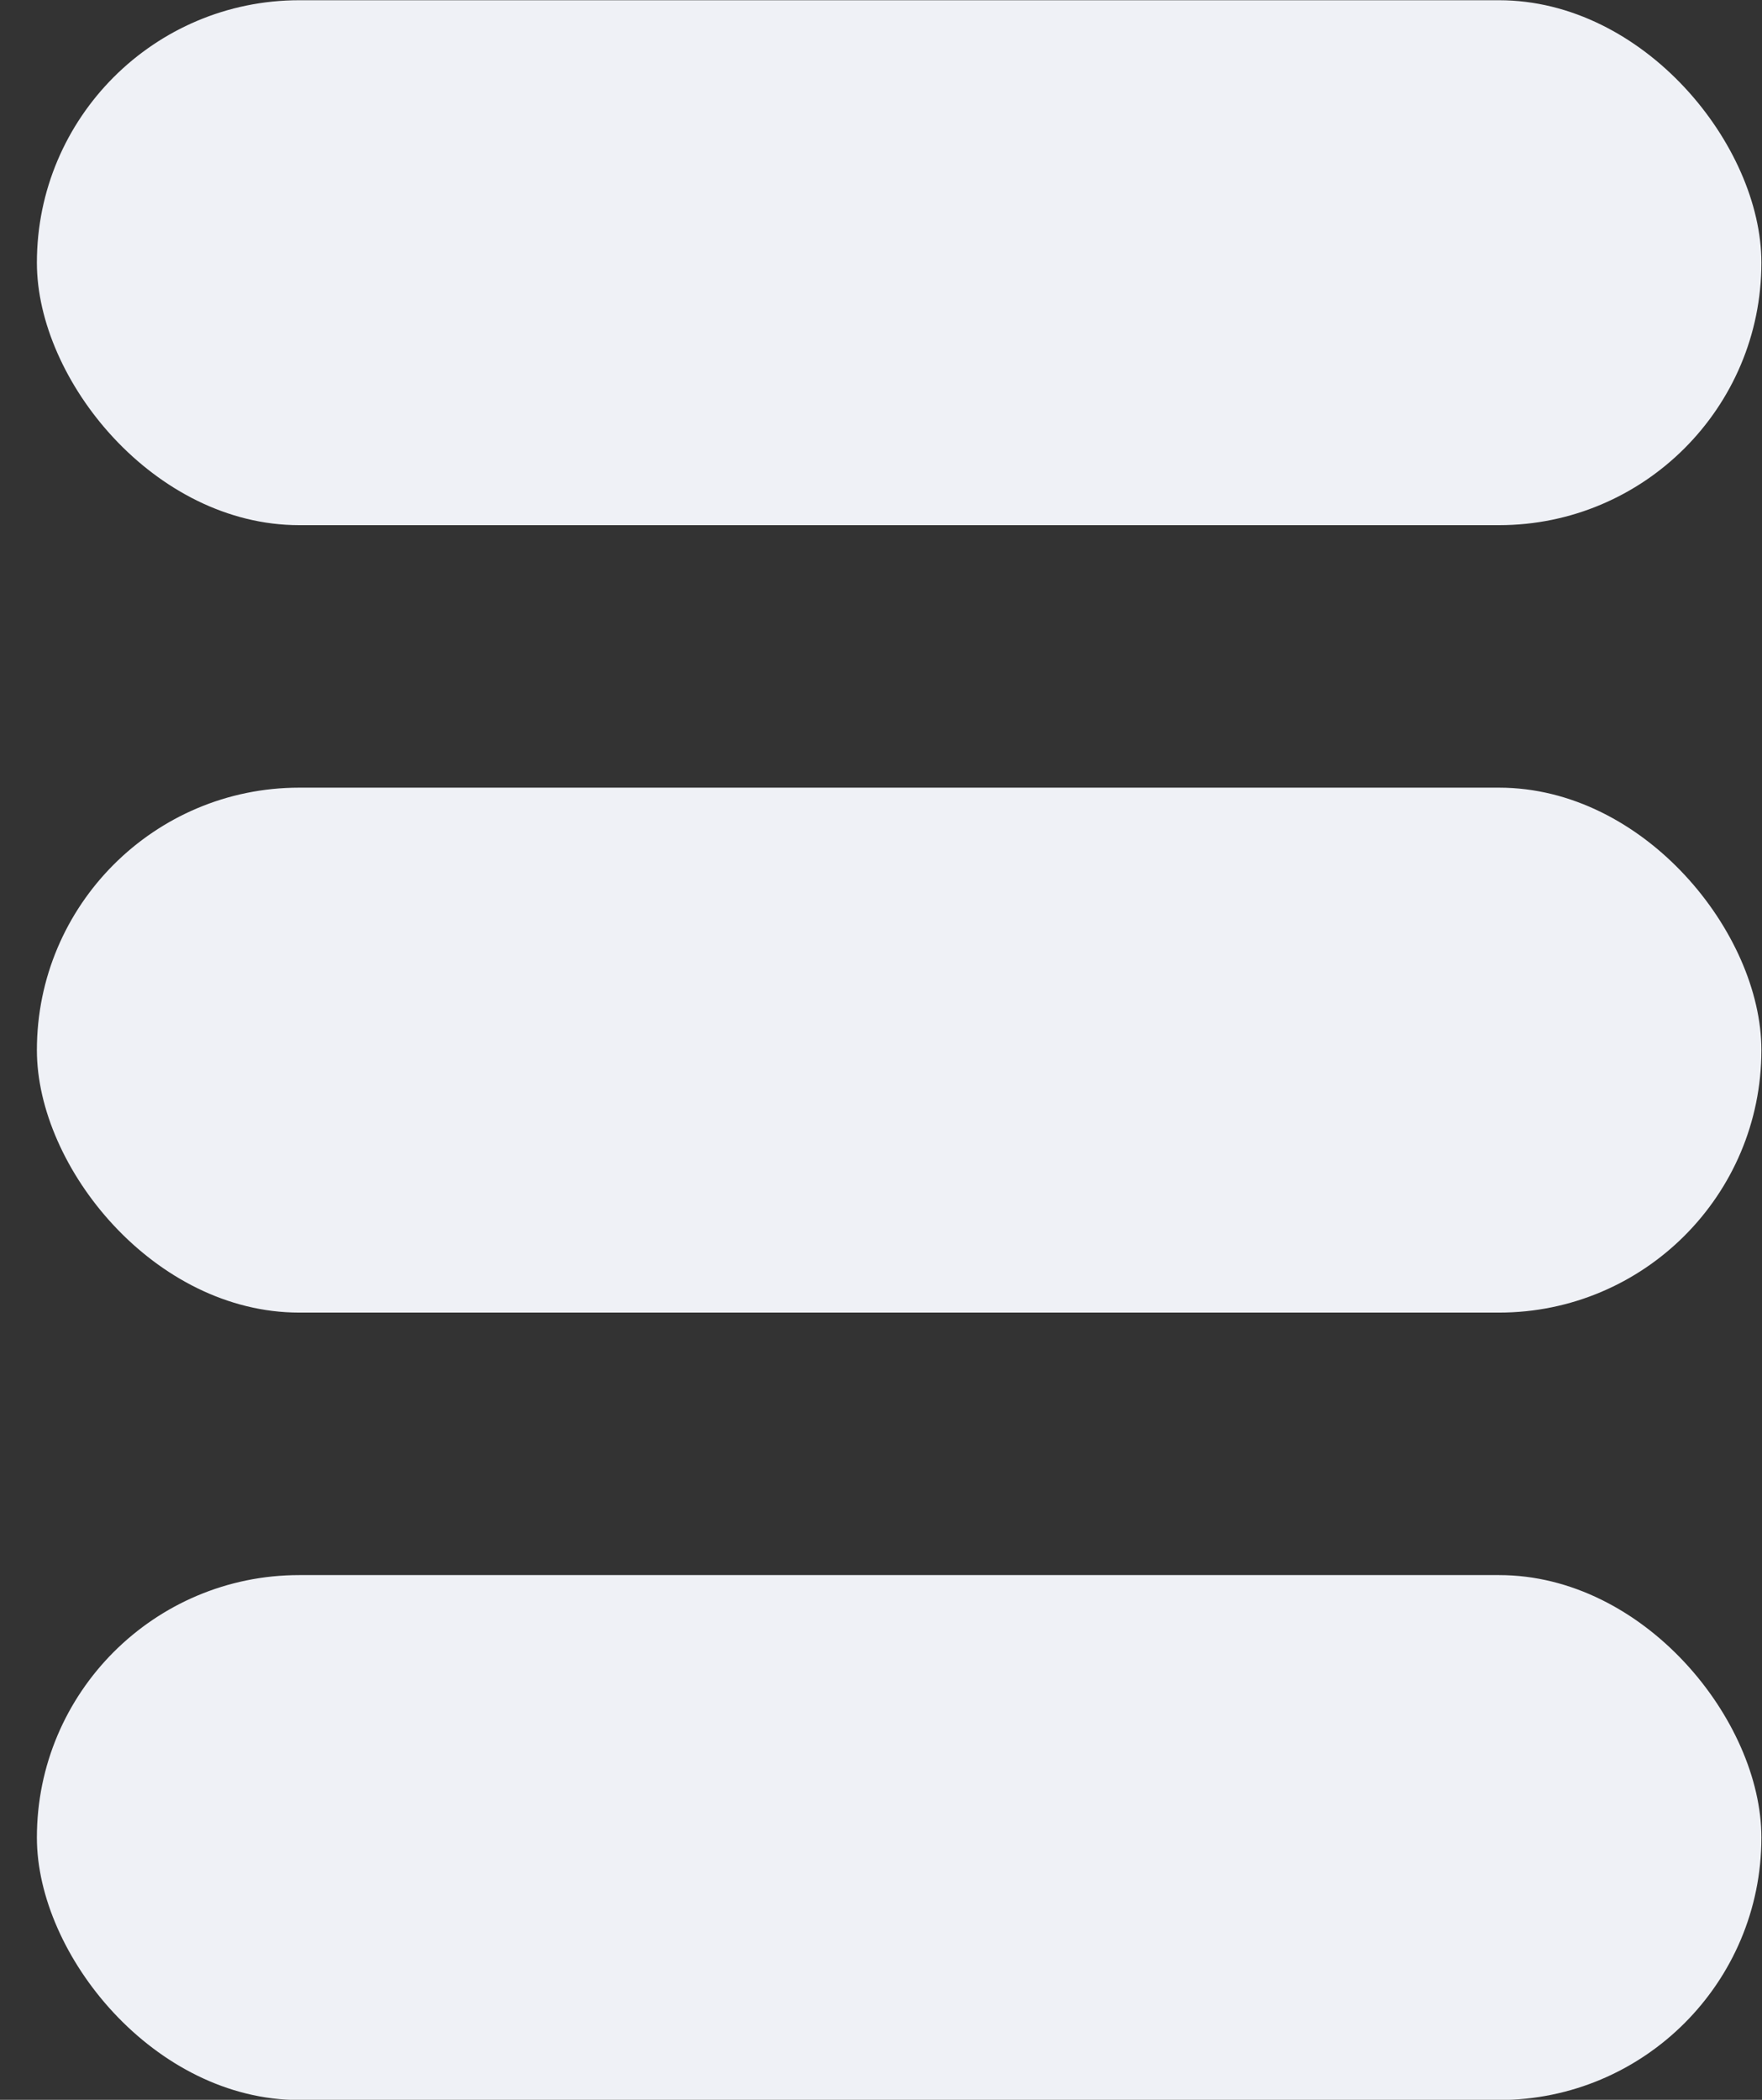<svg width="47" height="56" viewBox="0 0 47 56" fill="none" xmlns="http://www.w3.org/2000/svg">
<rect x="0" y="0" width="47" height="56" fill="#333333" stroke="none"/>
<rect x="46.984" y="56.006" width="46" height="14" rx="7" transform="rotate(-180 46.984 56.006)" fill="#EFF1F6" opacity="1"/>
<rect x="46.984" y="35.006" width="46" height="14" rx="7" transform="rotate(-180 46.984 35.006)" fill="#EFF1F6" opacity="1"/>
<rect x="46.984" y="14.006" width="46" height="14" rx="7" transform="rotate(-180 46.984 14.006)" fill="#EFF1F6" opacity="1"/>
</svg>
